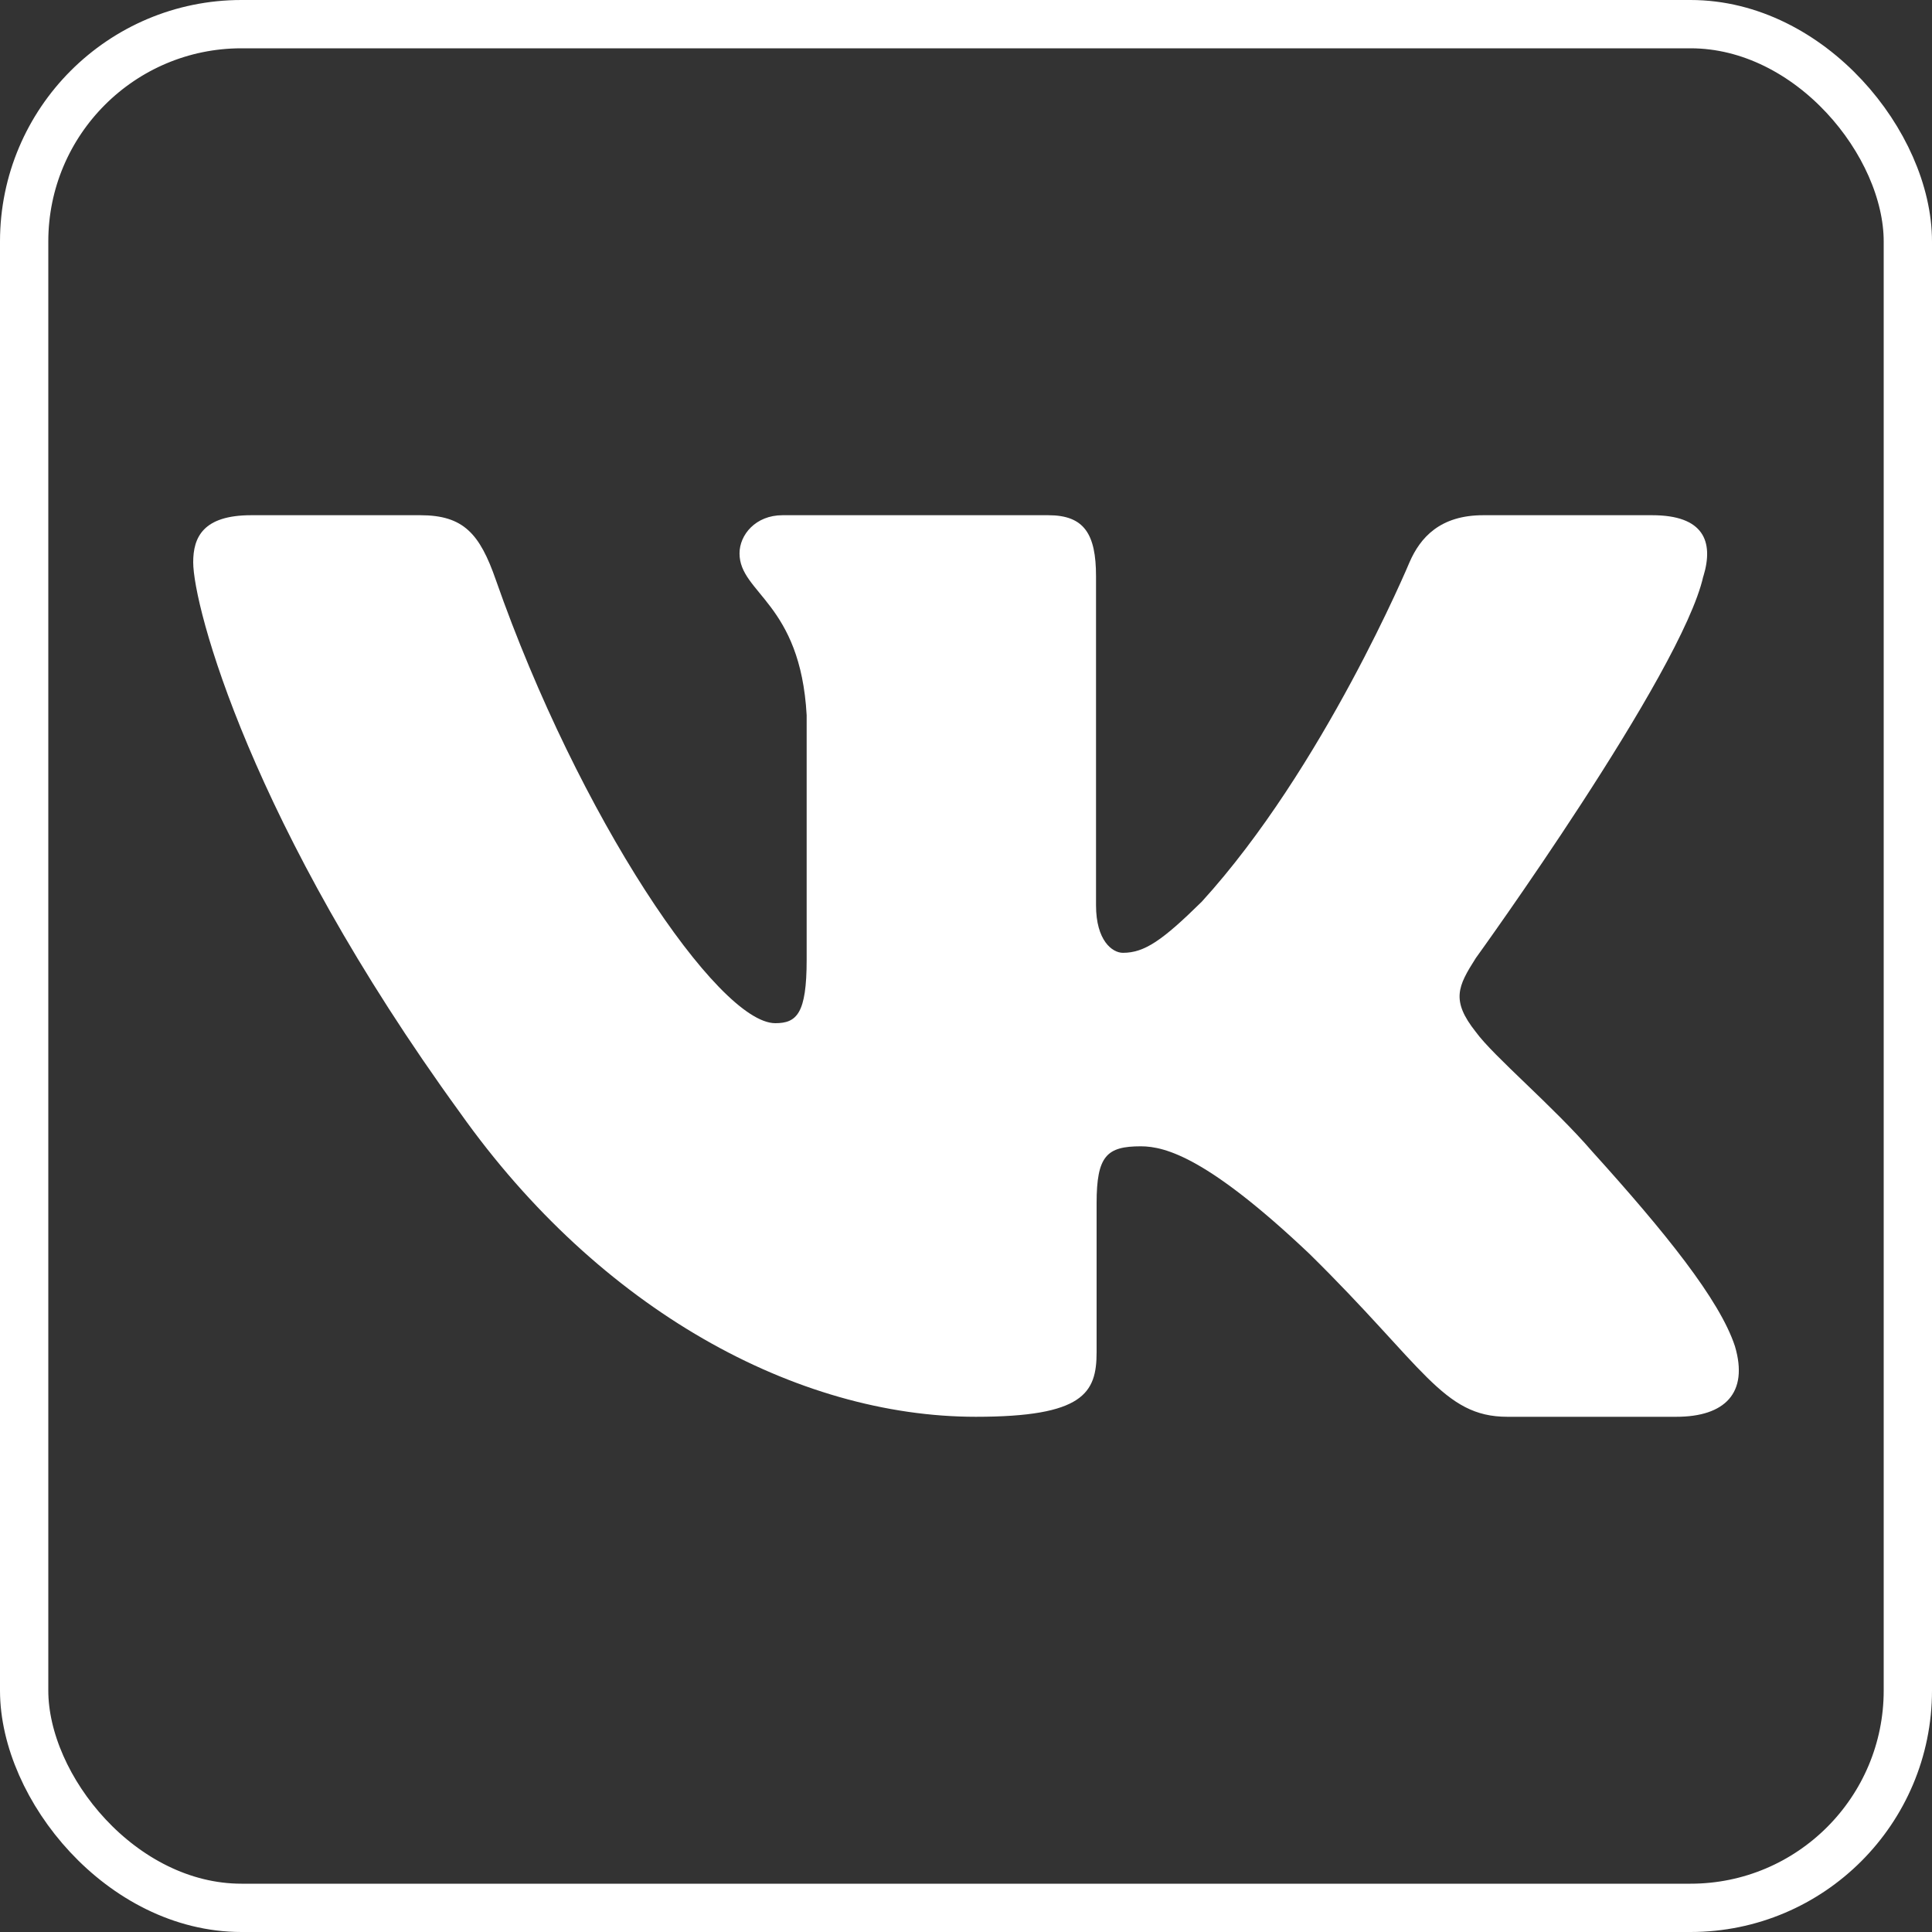 <?xml version="1.0" encoding="UTF-8"?> <svg xmlns="http://www.w3.org/2000/svg" width="40" height="40" viewBox="0 0 40 40" fill="none"><rect x="0" y="0" width="40" height="40" fill="#333333" stroke="none"/><rect x="0.5" y="0.5" width="39" height="39" rx="4.5" stroke="white"></rect><g clip-path="url(#clip0_2162_6209)"><path fill-rule="evenodd" clip-rule="evenodd" d="M35.267 11.931C35.488 11.203 35.267 10.667 34.207 10.667H30.707C29.816 10.667 29.405 11.129 29.183 11.64C29.183 11.64 27.403 15.901 24.881 18.669C24.065 19.472 23.695 19.727 23.249 19.727C23.027 19.727 22.692 19.472 22.692 18.743V11.931C22.692 11.056 22.447 10.667 21.705 10.667H16.201C15.645 10.667 15.311 11.072 15.311 11.457C15.311 12.285 16.572 12.477 16.701 14.808V19.872C16.701 20.983 16.497 21.184 16.052 21.184C14.865 21.184 11.979 16.903 10.265 12.004C9.933 11.051 9.597 10.667 8.703 10.667H5.2C4.2 10.667 4 11.129 4 11.64C4 12.549 5.187 17.067 9.527 23.041C12.42 27.121 16.493 29.333 20.204 29.333C22.429 29.333 22.704 28.843 22.704 27.996V24.912C22.704 23.929 22.915 23.733 23.62 23.733C24.14 23.733 25.029 23.989 27.107 25.956C29.48 28.288 29.871 29.333 31.207 29.333H34.707C35.707 29.333 36.208 28.843 35.92 27.872C35.603 26.907 34.469 25.505 32.967 23.843C32.151 22.896 30.927 21.876 30.555 21.365C30.036 20.711 30.184 20.419 30.555 19.836C30.555 19.836 34.821 13.935 35.265 11.931" fill="white"></path></g><defs><clipPath id="clip0_2162_6209"><rect width="32" height="32" fill="white" transform="translate(4 4)"></rect></clipPath></defs></svg> 